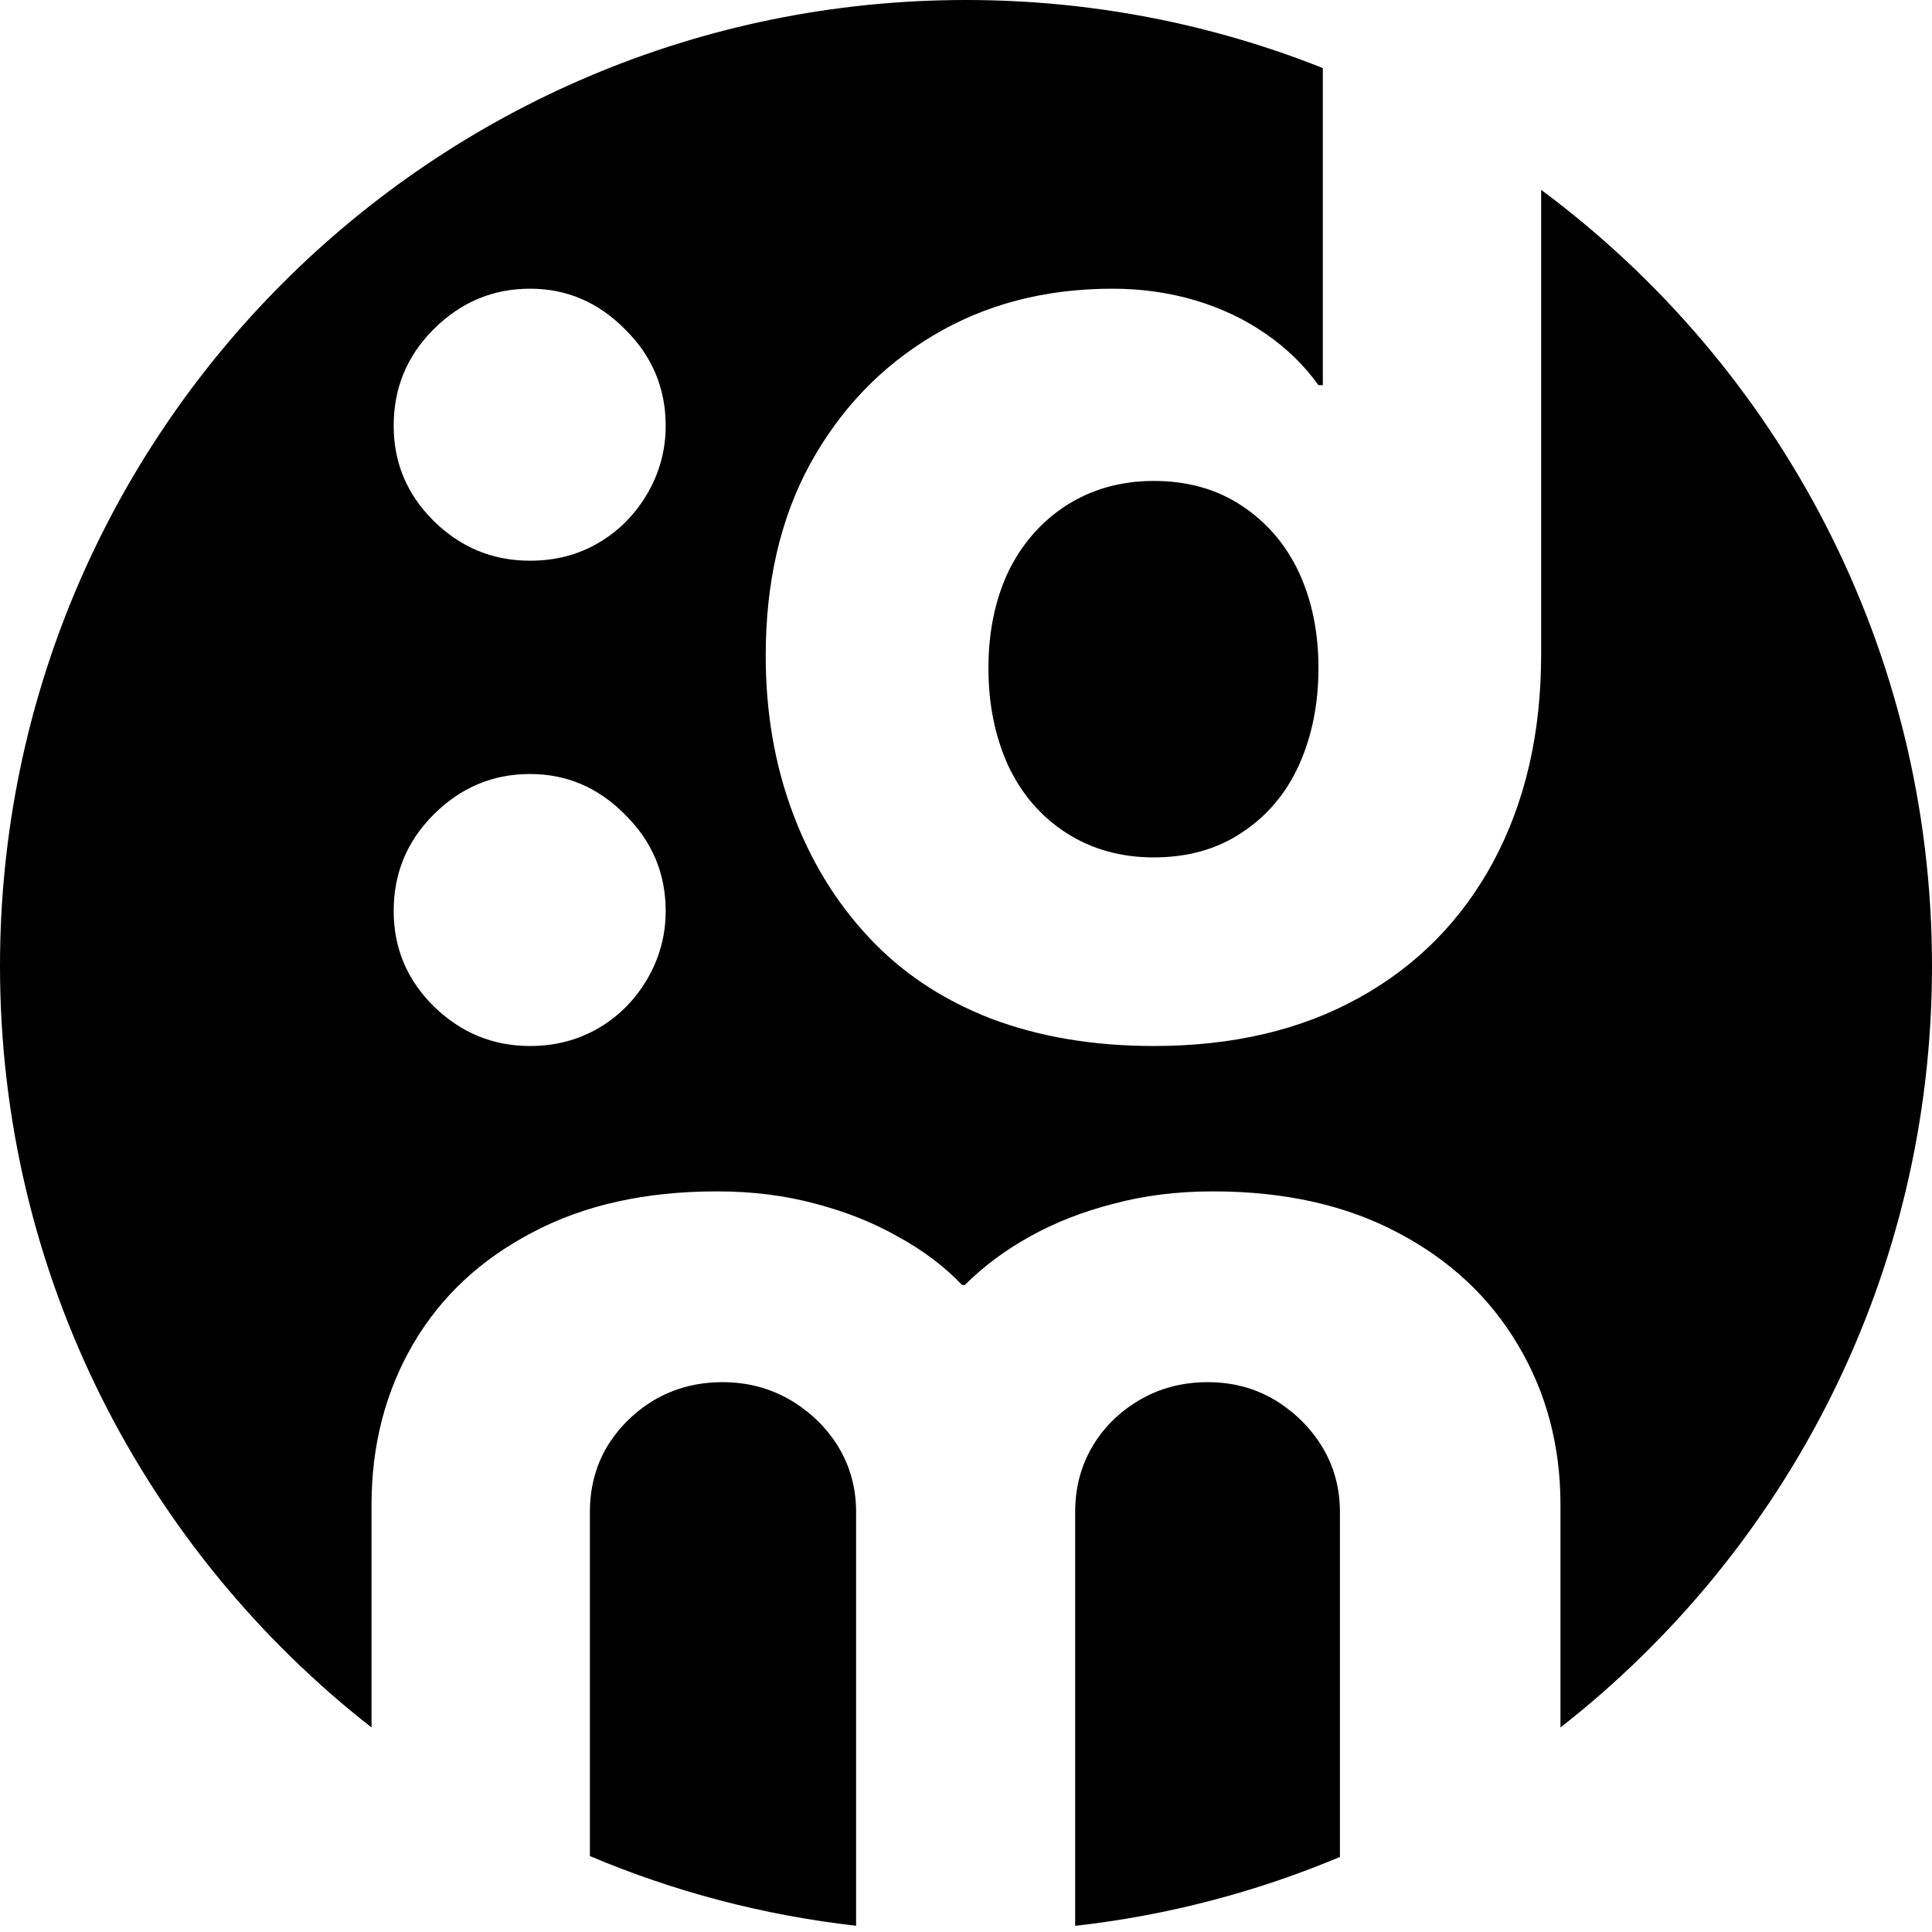 <svg xmlns:xlink="http://www.w3.org/1999/xlink" xmlns="http://www.w3.org/2000/svg" xml:space="preserve" width="100%" viewBox="0 0 2048 2048" version="1.1" style="fill-rule:nonzero;clip-rule:evenodd;stroke-linecap:round;stroke-linejoin:round;" stroke-miterlimit="10" height="100%">
<defs></defs>
<g id="Layer-1">
<path stroke="none" opacity="1" fill-rule="nonzero" fill="#000000" d="M1024 0C458.46 0 8.53949e-07 458.46 0 1024C0 1351.89 154.106 1643.77 393.844 1831.19L393.844 1595.09C393.844 1532.03 408.468 1475.51 437.688 1425.16C466.908 1374.98 508.802 1335.58 563.781 1306.75C618.568 1277.53 683.942 1262.91 759.875 1262.91C797.745 1262.91 832.526 1267.34 864.438 1276C896.157 1284.27 925.2 1295.79 951.344 1310.59C977.873 1325.02 1000.75 1342.1 1019.78 1362.09L1022.84 1362.09C1042.84 1342.1 1065.89 1325.02 1092.03 1310.59C1118.56 1295.79 1148.18 1284.27 1180.47 1276C1212.76 1267.34 1247.74 1262.91 1285.81 1262.91C1361.55 1262.91 1426.93 1277.53 1481.91 1306.75C1536.7 1335.58 1578.99 1374.98 1608.78 1425.16C1638.96 1475.52 1654.16 1532.03 1654.16 1595.09L1654.16 1831.19C1893.89 1643.77 2048 1351.89 2048 1024C2048 686.879 1885.08 387.842 1633.69 201.25L1633.69 693.594C1633.69 777.216 1616.78 850.447 1582.94 913.5C1549.11 976.169 1501.45 1024.22 1439.94 1058.06C1378.8 1091.89 1306.53 1108.81 1223.09 1108.81C1158.89 1108.81 1101.2 1099.01 1050.06 1079.59C998.741 1059.6 955.67 1030.95 920.875 993.469C885.888 956.176 858.995 911.968 840.156 861.219C821.126 810.083 811.688 754.718 811.688 695.125C811.688 617.271 827.259 549.603 858.594 492.125C890.312 434.263 933.583 388.904 988.562 356.031C1043.92 322.774 1107.35 306.031 1179.25 306.031C1210.38 306.031 1239.6 310.27 1266.91 318.344C1294.58 326.61 1319.4 338.339 1341.5 353.719C1363.99 369.097 1382.63 387.36 1397.62 408.312L1402.25 408.312L1402.25 72.156C1285.23 25.612 1157.61 2.01747e-07 1024 0ZM561.875 306.031C600.707 306.031 634.335 320.451 662.594 349.094C691.237 377.352 705.656 411.39 705.656 451.375C705.656 477.133 699.124 500.96 686.438 522.875C673.557 544.982 656.437 562.47 634.906 575.156C613.377 588.037 588.981 594.375 561.875 594.375C522.275 594.375 488.236 580.352 459.594 552.094C431.335 524.028 417.312 490.398 417.312 451.375C417.312 411.39 431.335 377.352 459.594 349.094C488.236 320.451 522.275 306.031 561.875 306.031ZM1223.09 509.812C1188.11 509.812 1157.13 518.637 1130.03 535.938C1103.31 553.431 1082.76 577.083 1068.53 606.688C1054.68 636.484 1047.78 670.318 1047.78 708.188C1047.78 746.251 1054.68 780.461 1068.53 811.219C1082.76 841.591 1103.31 865.449 1130.03 882.75C1157.13 900.243 1188.11 908.875 1223.09 908.875C1258.85 908.875 1289.98 900.243 1316.12 882.75C1342.65 865.449 1363.03 841.591 1376.88 811.219C1390.71 780.461 1397.62 746.251 1397.62 708.188C1397.62 670.318 1390.71 636.483 1376.88 606.688C1363.03 577.083 1342.65 553.431 1316.12 535.938C1289.98 518.637 1258.85 509.812 1223.09 509.812ZM561.875 820.469C600.707 820.469 634.335 834.889 662.594 863.531C691.237 891.79 705.656 925.797 705.656 965.781C705.656 991.541 699.124 1015.39 686.438 1037.31C673.557 1059.41 656.437 1076.9 634.906 1089.59C613.377 1102.28 588.981 1108.81 561.875 1108.81C522.275 1108.81 488.236 1094.59 459.594 1066.53C431.335 1038.46 417.312 1004.81 417.312 965.781C417.312 925.796 431.335 891.79 459.594 863.531C488.236 834.888 522.275 820.469 561.875 820.469ZM766.031 1465.16C738.734 1465.16 714.498 1471.68 692.969 1484.38C671.823 1497.25 655.303 1513.96 643 1534.34C631.081 1554.91 625.312 1577.79 625.312 1602.78L625.312 1967.5C713.704 2004.9 808.484 2030.16 907.5 2041.38L907.5 1602.78C907.5 1577.79 901.365 1554.91 889.062 1534.34C876.76 1513.96 859.843 1497.25 838.312 1484.38C816.783 1471.68 792.559 1465.16 766.031 1465.16ZM1280.44 1465.16C1253.14 1465.16 1228.9 1471.68 1207.38 1484.38C1185.85 1497.25 1169.13 1513.96 1157.41 1534.34C1145.48 1554.91 1139.72 1577.79 1139.72 1602.78L1139.72 2041.47C1238.16 2030.39 1332.41 2005.4 1420.38 1968.44L1420.38 1602.78C1420.38 1577.79 1414.25 1554.91 1401.94 1534.34C1389.64 1513.96 1372.89 1497.25 1351.94 1484.38C1330.8 1471.68 1306.96 1465.16 1280.44 1465.16Z"></path>
</g>
</svg>

